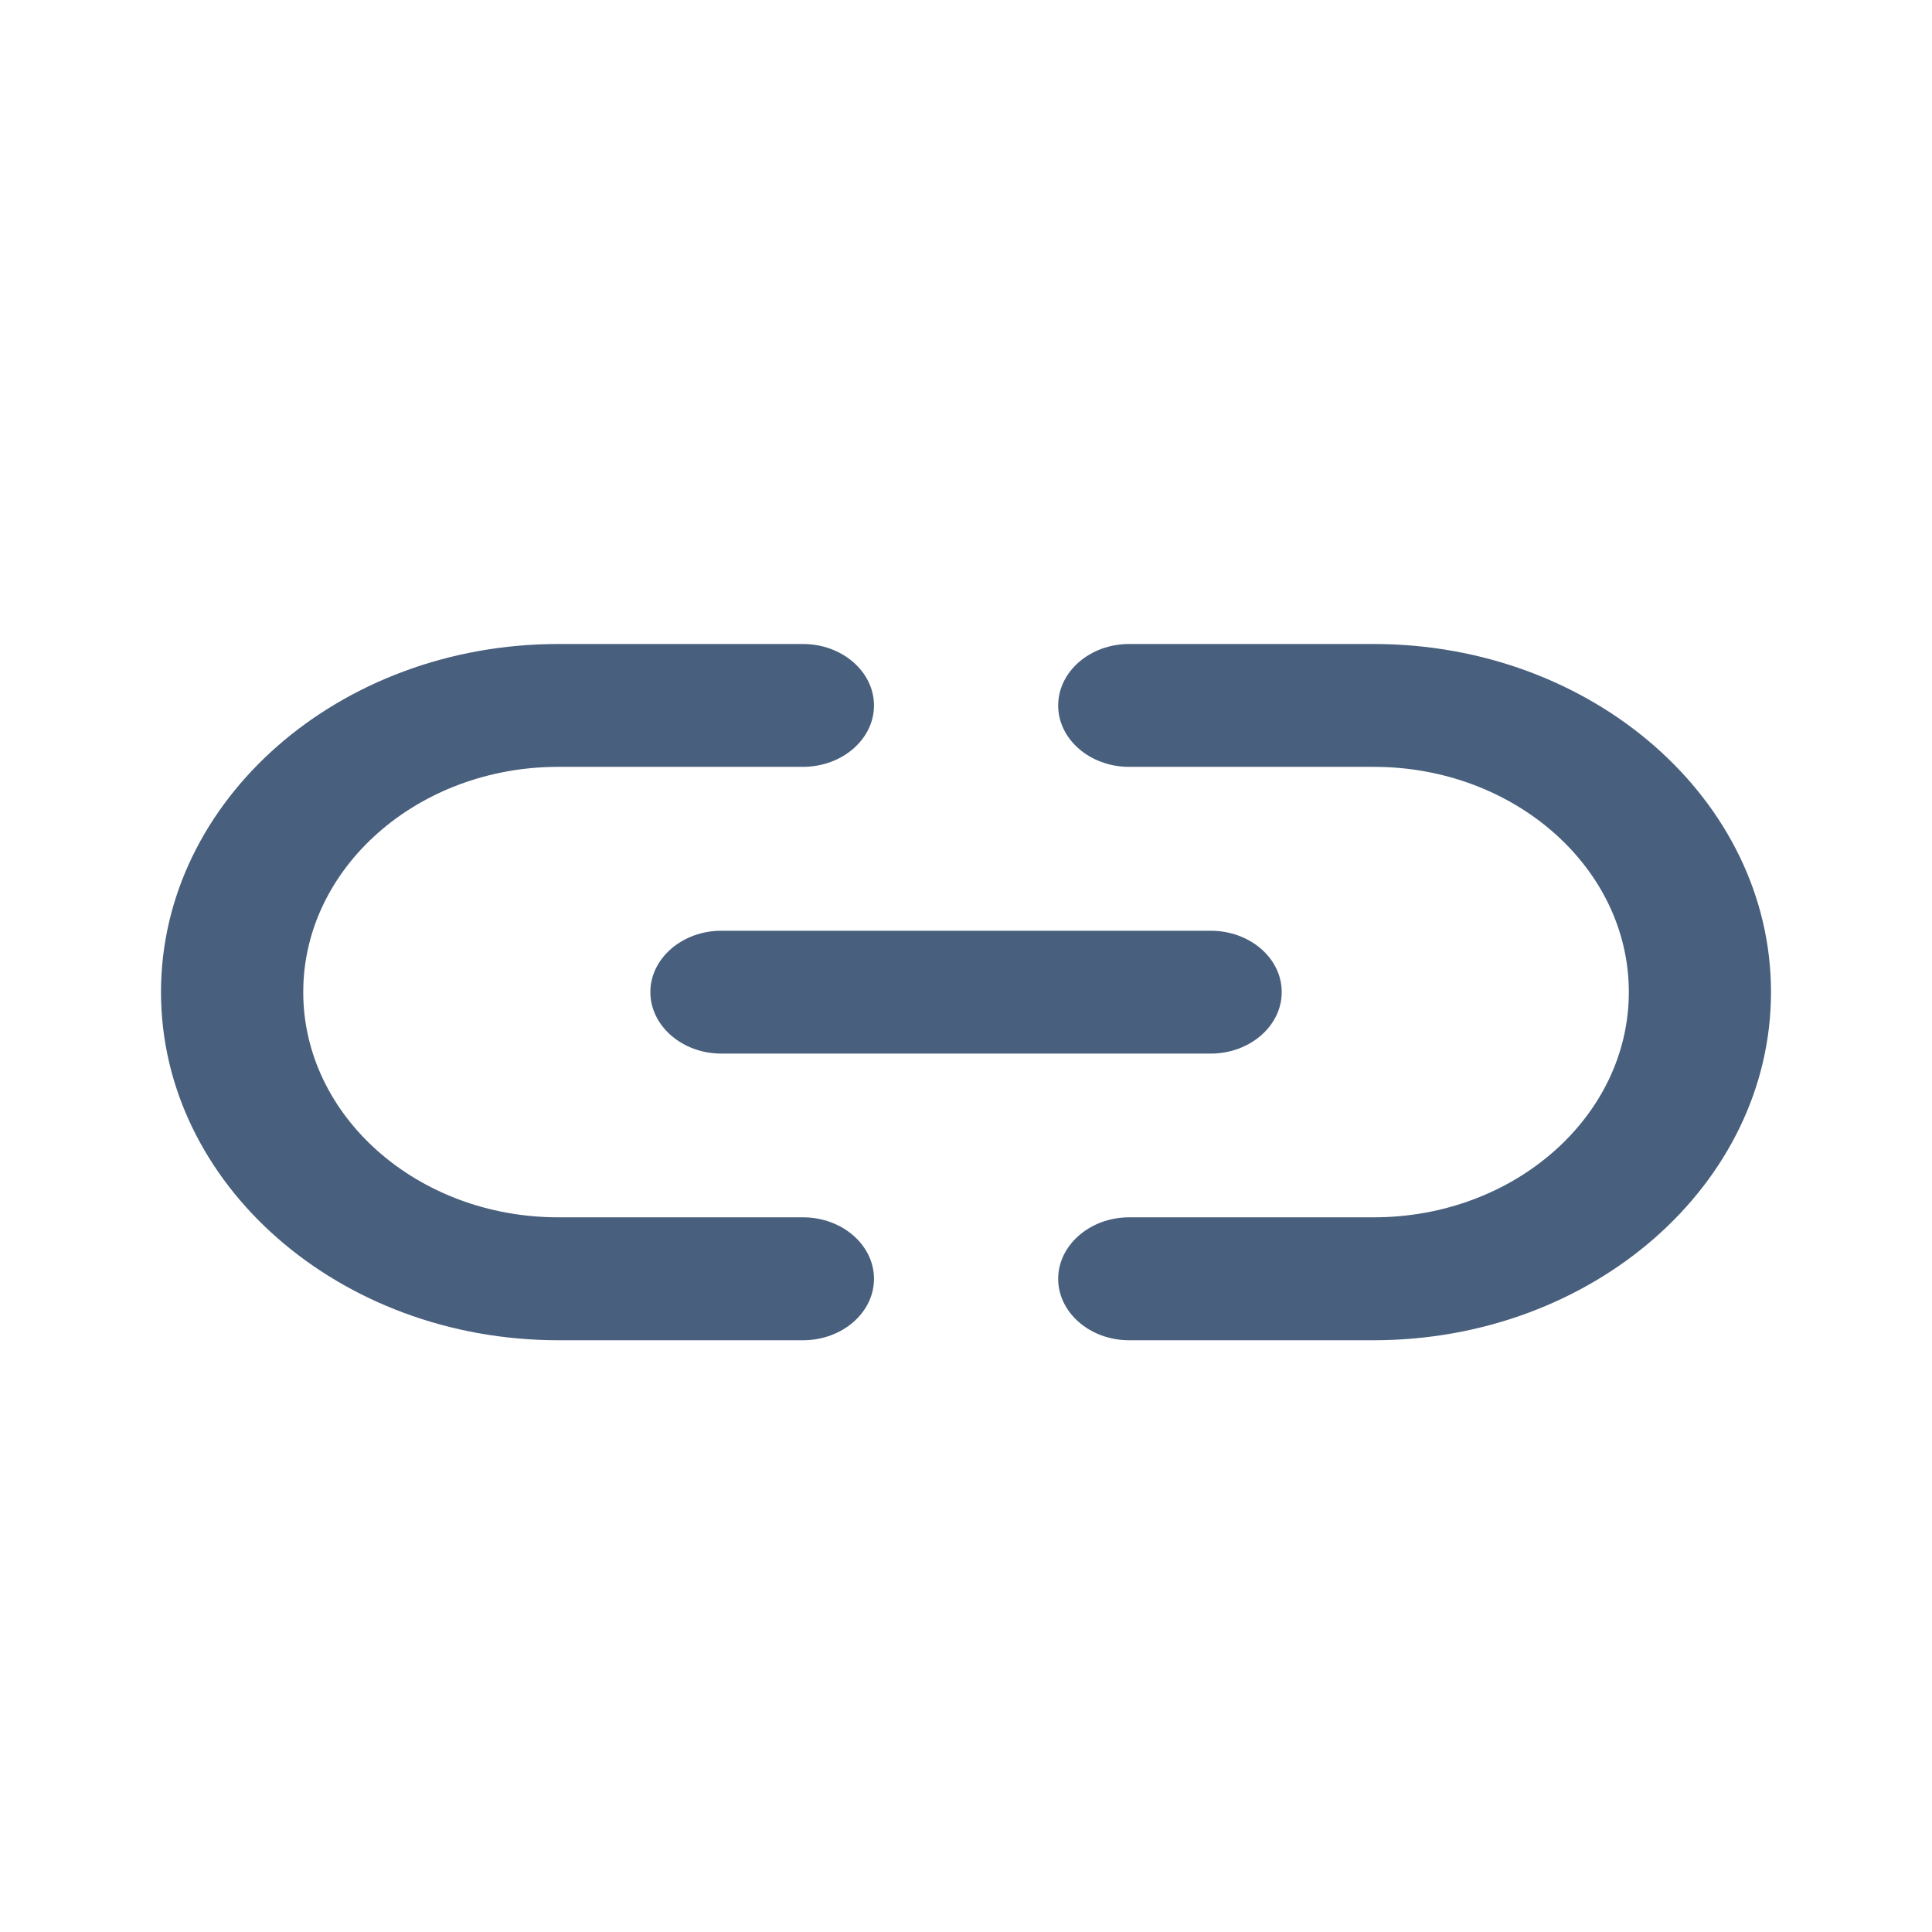 <svg width="24" height="24" viewBox="0 0 24 24" fill="none" xmlns="http://www.w3.org/2000/svg">
<path d="M15.922 12.324C15.922 12.745 15.526 13.088 15.04 13.088H8.961C8.474 13.088 8.079 12.743 8.079 12.324C8.079 11.905 8.475 11.562 8.961 11.562H15.039C15.526 11.562 15.922 11.902 15.922 12.324Z" fill="#485F7D"/>
<path d="M22 12.324C22 14.709 19.786 16.649 17.064 16.649H14.026C13.539 16.649 13.145 16.304 13.145 15.886C13.145 15.468 13.541 15.122 14.026 15.122H17.065C18.813 15.122 20.234 13.867 20.234 12.324C20.234 10.781 18.813 9.526 17.065 9.526H14.026C13.539 9.526 13.145 9.182 13.145 8.764C13.145 8.345 13.539 8 14.026 8H17.065C19.786 8 22 9.94 22 12.324Z" fill="#485F7D"/>
<path d="M10.857 15.886C10.857 16.307 10.461 16.649 9.975 16.649H6.936C4.215 16.649 2 14.709 2 12.324C2 9.939 4.214 8 6.936 8H9.975C10.462 8 10.857 8.344 10.857 8.764C10.857 9.183 10.461 9.526 9.974 9.526H6.936C5.188 9.526 3.767 10.781 3.767 12.324C3.767 13.867 5.187 15.122 6.936 15.122H9.975C10.461 15.122 10.857 15.465 10.857 15.886Z" fill="#485F7D"/>
</svg>
